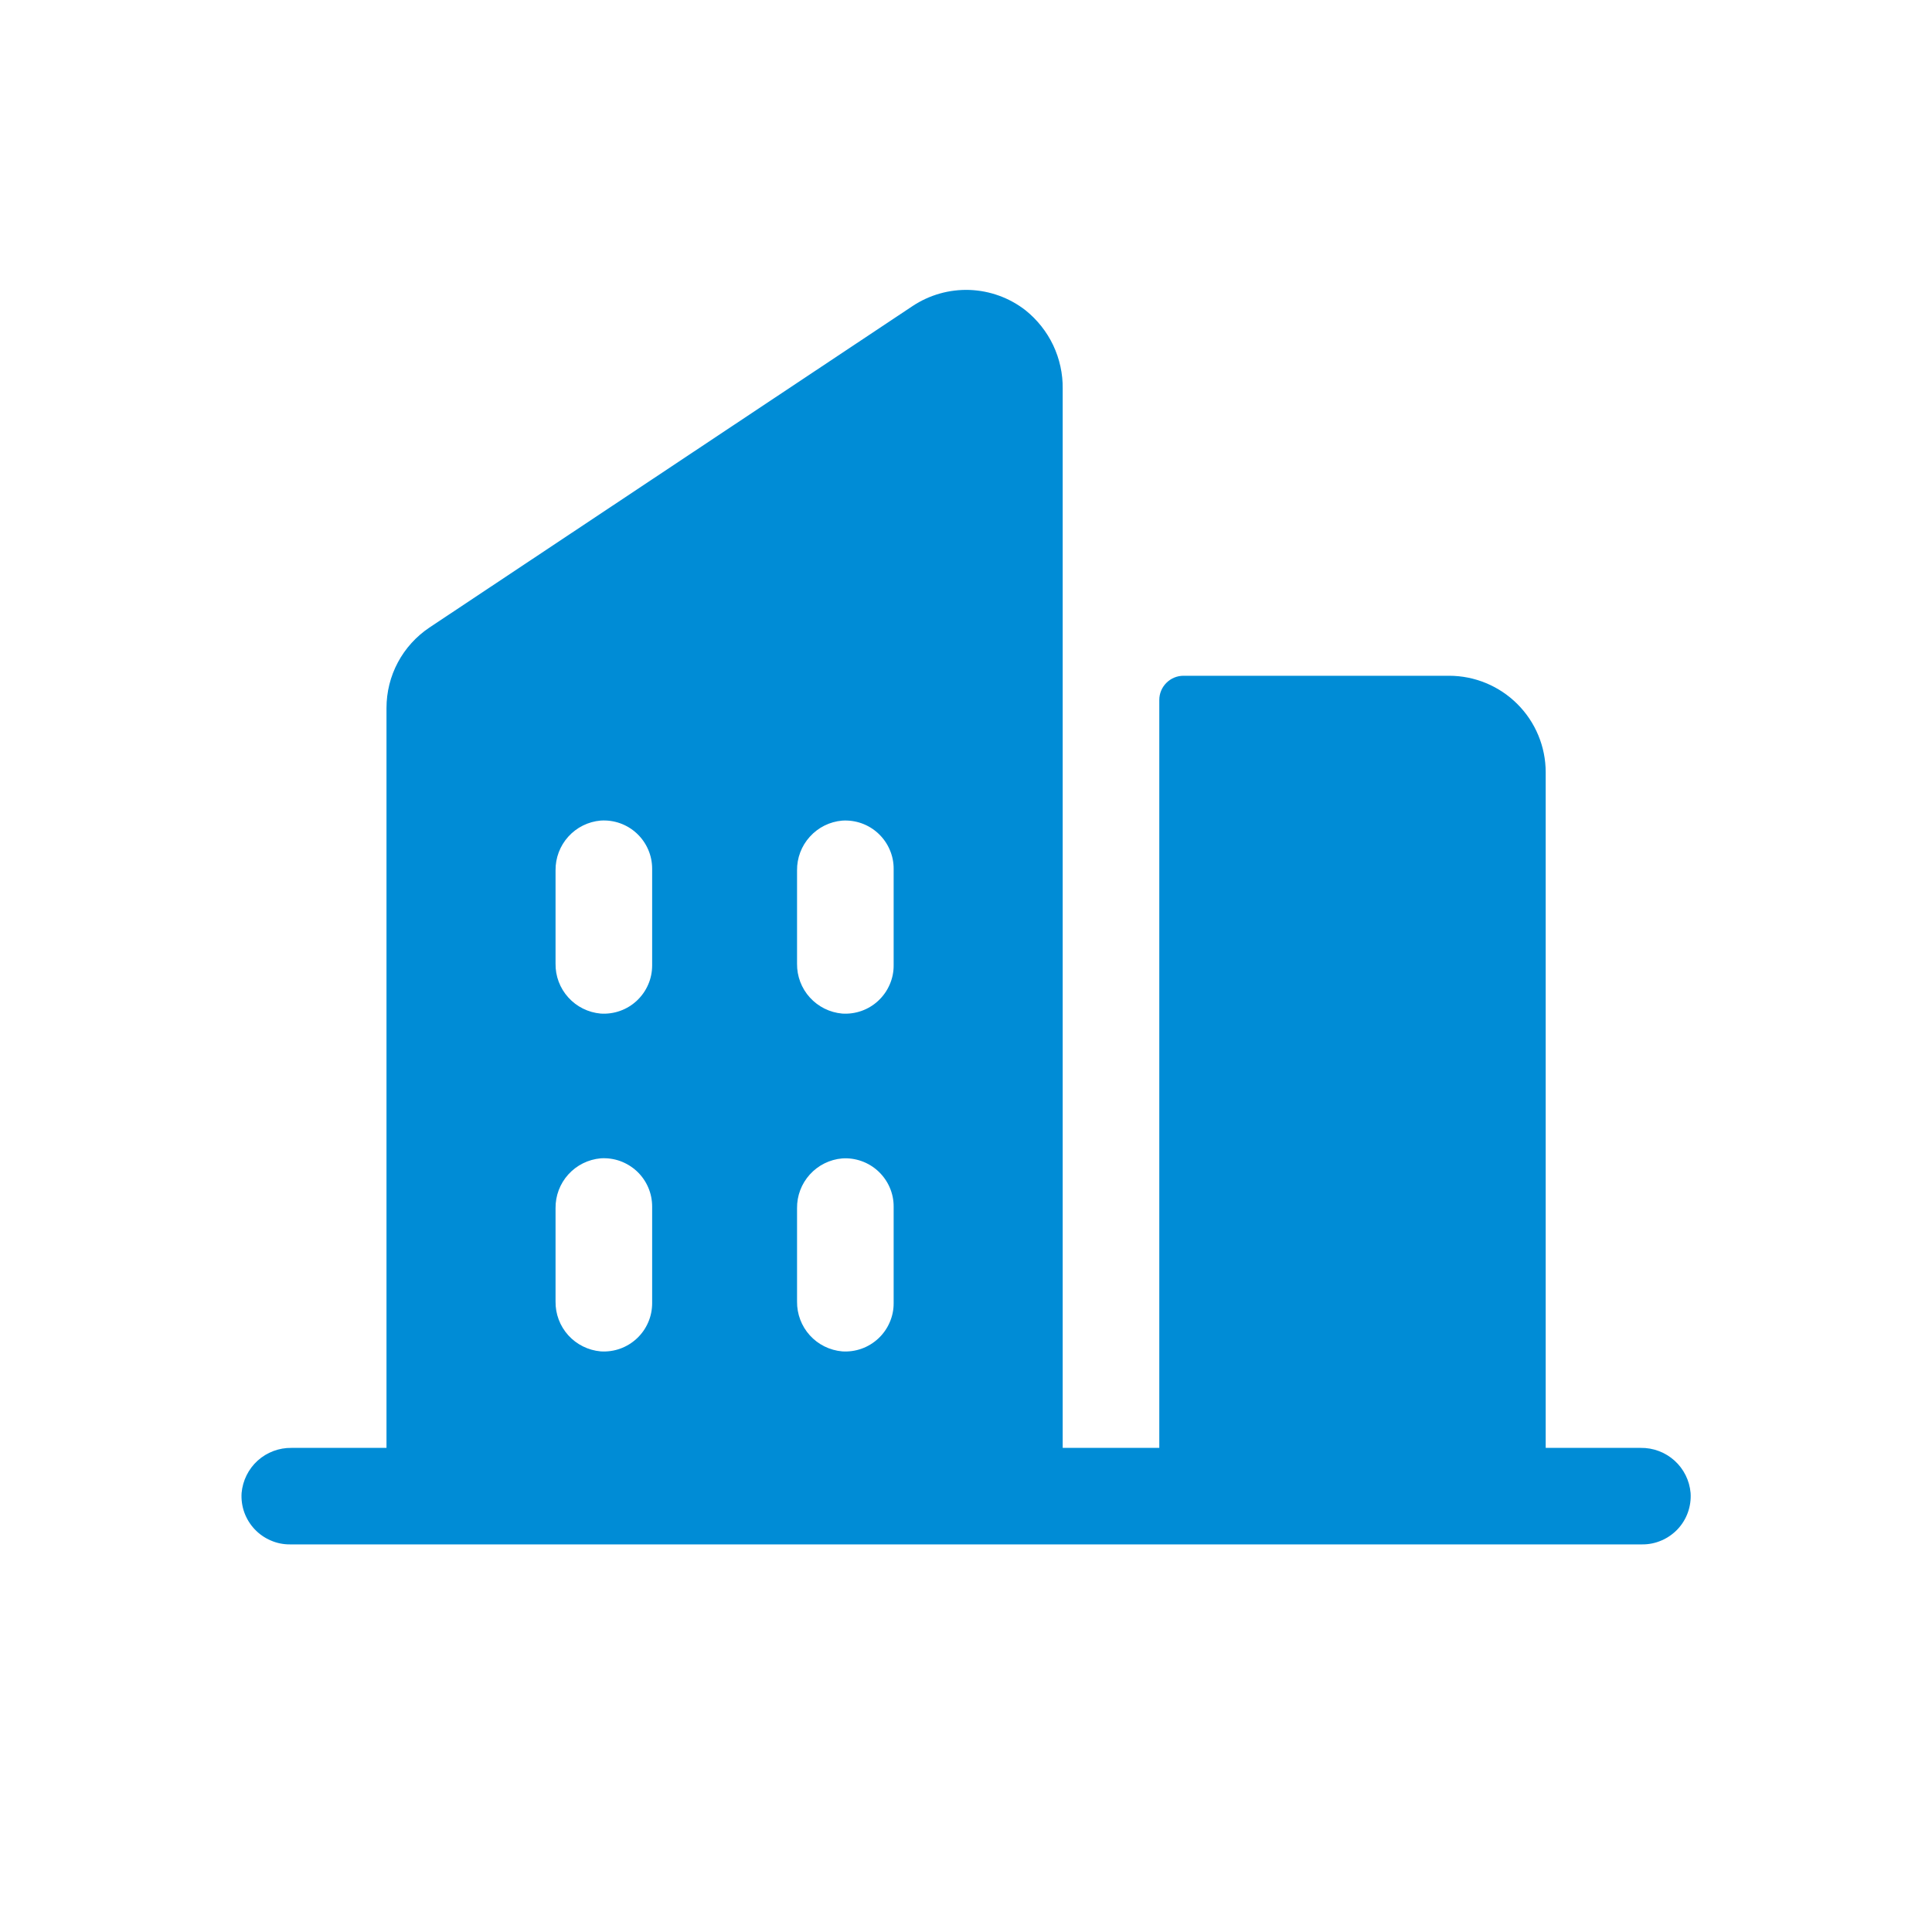 <svg width="40" height="40" viewBox="0 0 40 40" fill="none" xmlns="http://www.w3.org/2000/svg">
<path d="M33.968 29.977H32.002V15.989C32.002 15.46 31.791 14.951 31.416 14.577C31.041 14.202 30.533 13.991 30.002 13.991H24.502C24.37 13.991 24.242 14.044 24.149 14.138C24.055 14.231 24.002 14.358 24.002 14.491V29.977H22.002V8.048C22.006 7.737 21.938 7.429 21.805 7.147C21.671 6.866 21.475 6.619 21.232 6.424C20.901 6.166 20.496 6.019 20.076 6.003C19.656 5.988 19.242 6.105 18.892 6.338L8.892 12.992C8.618 13.175 8.393 13.423 8.238 13.713C8.082 14.004 8.002 14.329 8.002 14.658V29.977H6.036C5.778 29.973 5.527 30.067 5.335 30.24C5.144 30.413 5.025 30.653 5.002 30.91C4.993 31.047 5.012 31.184 5.058 31.313C5.105 31.442 5.177 31.56 5.271 31.66C5.364 31.759 5.478 31.839 5.604 31.893C5.729 31.948 5.865 31.976 6.002 31.975H34.002C34.139 31.976 34.275 31.948 34.401 31.893C34.527 31.839 34.64 31.759 34.734 31.66C34.828 31.56 34.9 31.442 34.946 31.313C34.992 31.184 35.011 31.047 35.002 30.91C34.98 30.653 34.861 30.413 34.669 30.24C34.477 30.067 34.227 29.973 33.968 29.977ZM13.502 26.98C13.502 27.117 13.475 27.252 13.42 27.378C13.366 27.504 13.286 27.617 13.186 27.711C13.086 27.804 12.968 27.877 12.839 27.923C12.71 27.969 12.573 27.988 12.436 27.979C12.178 27.956 11.939 27.837 11.765 27.645C11.592 27.453 11.498 27.203 11.502 26.945V25.015C11.499 24.757 11.593 24.507 11.766 24.316C11.939 24.124 12.179 24.005 12.436 23.982C12.573 23.973 12.71 23.992 12.839 24.038C12.968 24.085 13.086 24.157 13.186 24.25C13.286 24.344 13.366 24.457 13.42 24.583C13.475 24.709 13.502 24.845 13.502 24.982V26.98ZM13.502 19.986C13.502 20.123 13.475 20.259 13.42 20.384C13.366 20.51 13.286 20.623 13.186 20.717C13.086 20.811 12.968 20.883 12.839 20.929C12.71 20.975 12.573 20.994 12.436 20.985C12.178 20.962 11.939 20.843 11.766 20.651C11.592 20.459 11.498 20.209 11.502 19.951V18.021C11.499 17.763 11.593 17.513 11.766 17.322C11.939 17.13 12.179 17.011 12.436 16.989C12.573 16.98 12.71 16.999 12.839 17.045C12.968 17.091 13.086 17.163 13.186 17.257C13.286 17.351 13.366 17.464 13.42 17.59C13.475 17.715 13.502 17.851 13.502 17.988V19.986ZM18.502 26.98C18.503 27.117 18.475 27.252 18.42 27.378C18.366 27.504 18.286 27.617 18.186 27.711C18.086 27.804 17.968 27.877 17.839 27.923C17.71 27.969 17.573 27.988 17.436 27.979C17.179 27.956 16.939 27.838 16.766 27.646C16.593 27.455 16.499 27.205 16.502 26.947V25.015C16.499 24.757 16.593 24.508 16.767 24.316C16.94 24.125 17.179 24.006 17.436 23.984C17.573 23.974 17.71 23.994 17.839 24.04C17.968 24.086 18.086 24.158 18.186 24.252C18.286 24.346 18.366 24.459 18.42 24.584C18.475 24.71 18.503 24.846 18.502 24.983V26.98ZM18.502 19.986C18.503 20.123 18.475 20.259 18.42 20.384C18.366 20.51 18.286 20.623 18.186 20.717C18.086 20.811 17.968 20.883 17.839 20.929C17.71 20.975 17.573 20.994 17.436 20.985C17.179 20.962 16.94 20.843 16.767 20.652C16.593 20.461 16.499 20.211 16.502 19.953V18.021C16.499 17.764 16.593 17.514 16.767 17.323C16.94 17.131 17.179 17.012 17.436 16.99C17.573 16.981 17.71 17 17.839 17.046C17.968 17.092 18.086 17.164 18.186 17.258C18.286 17.352 18.366 17.465 18.42 17.591C18.475 17.716 18.503 17.852 18.502 17.989V19.986Z" fill="#008CD6"/>
</svg>

